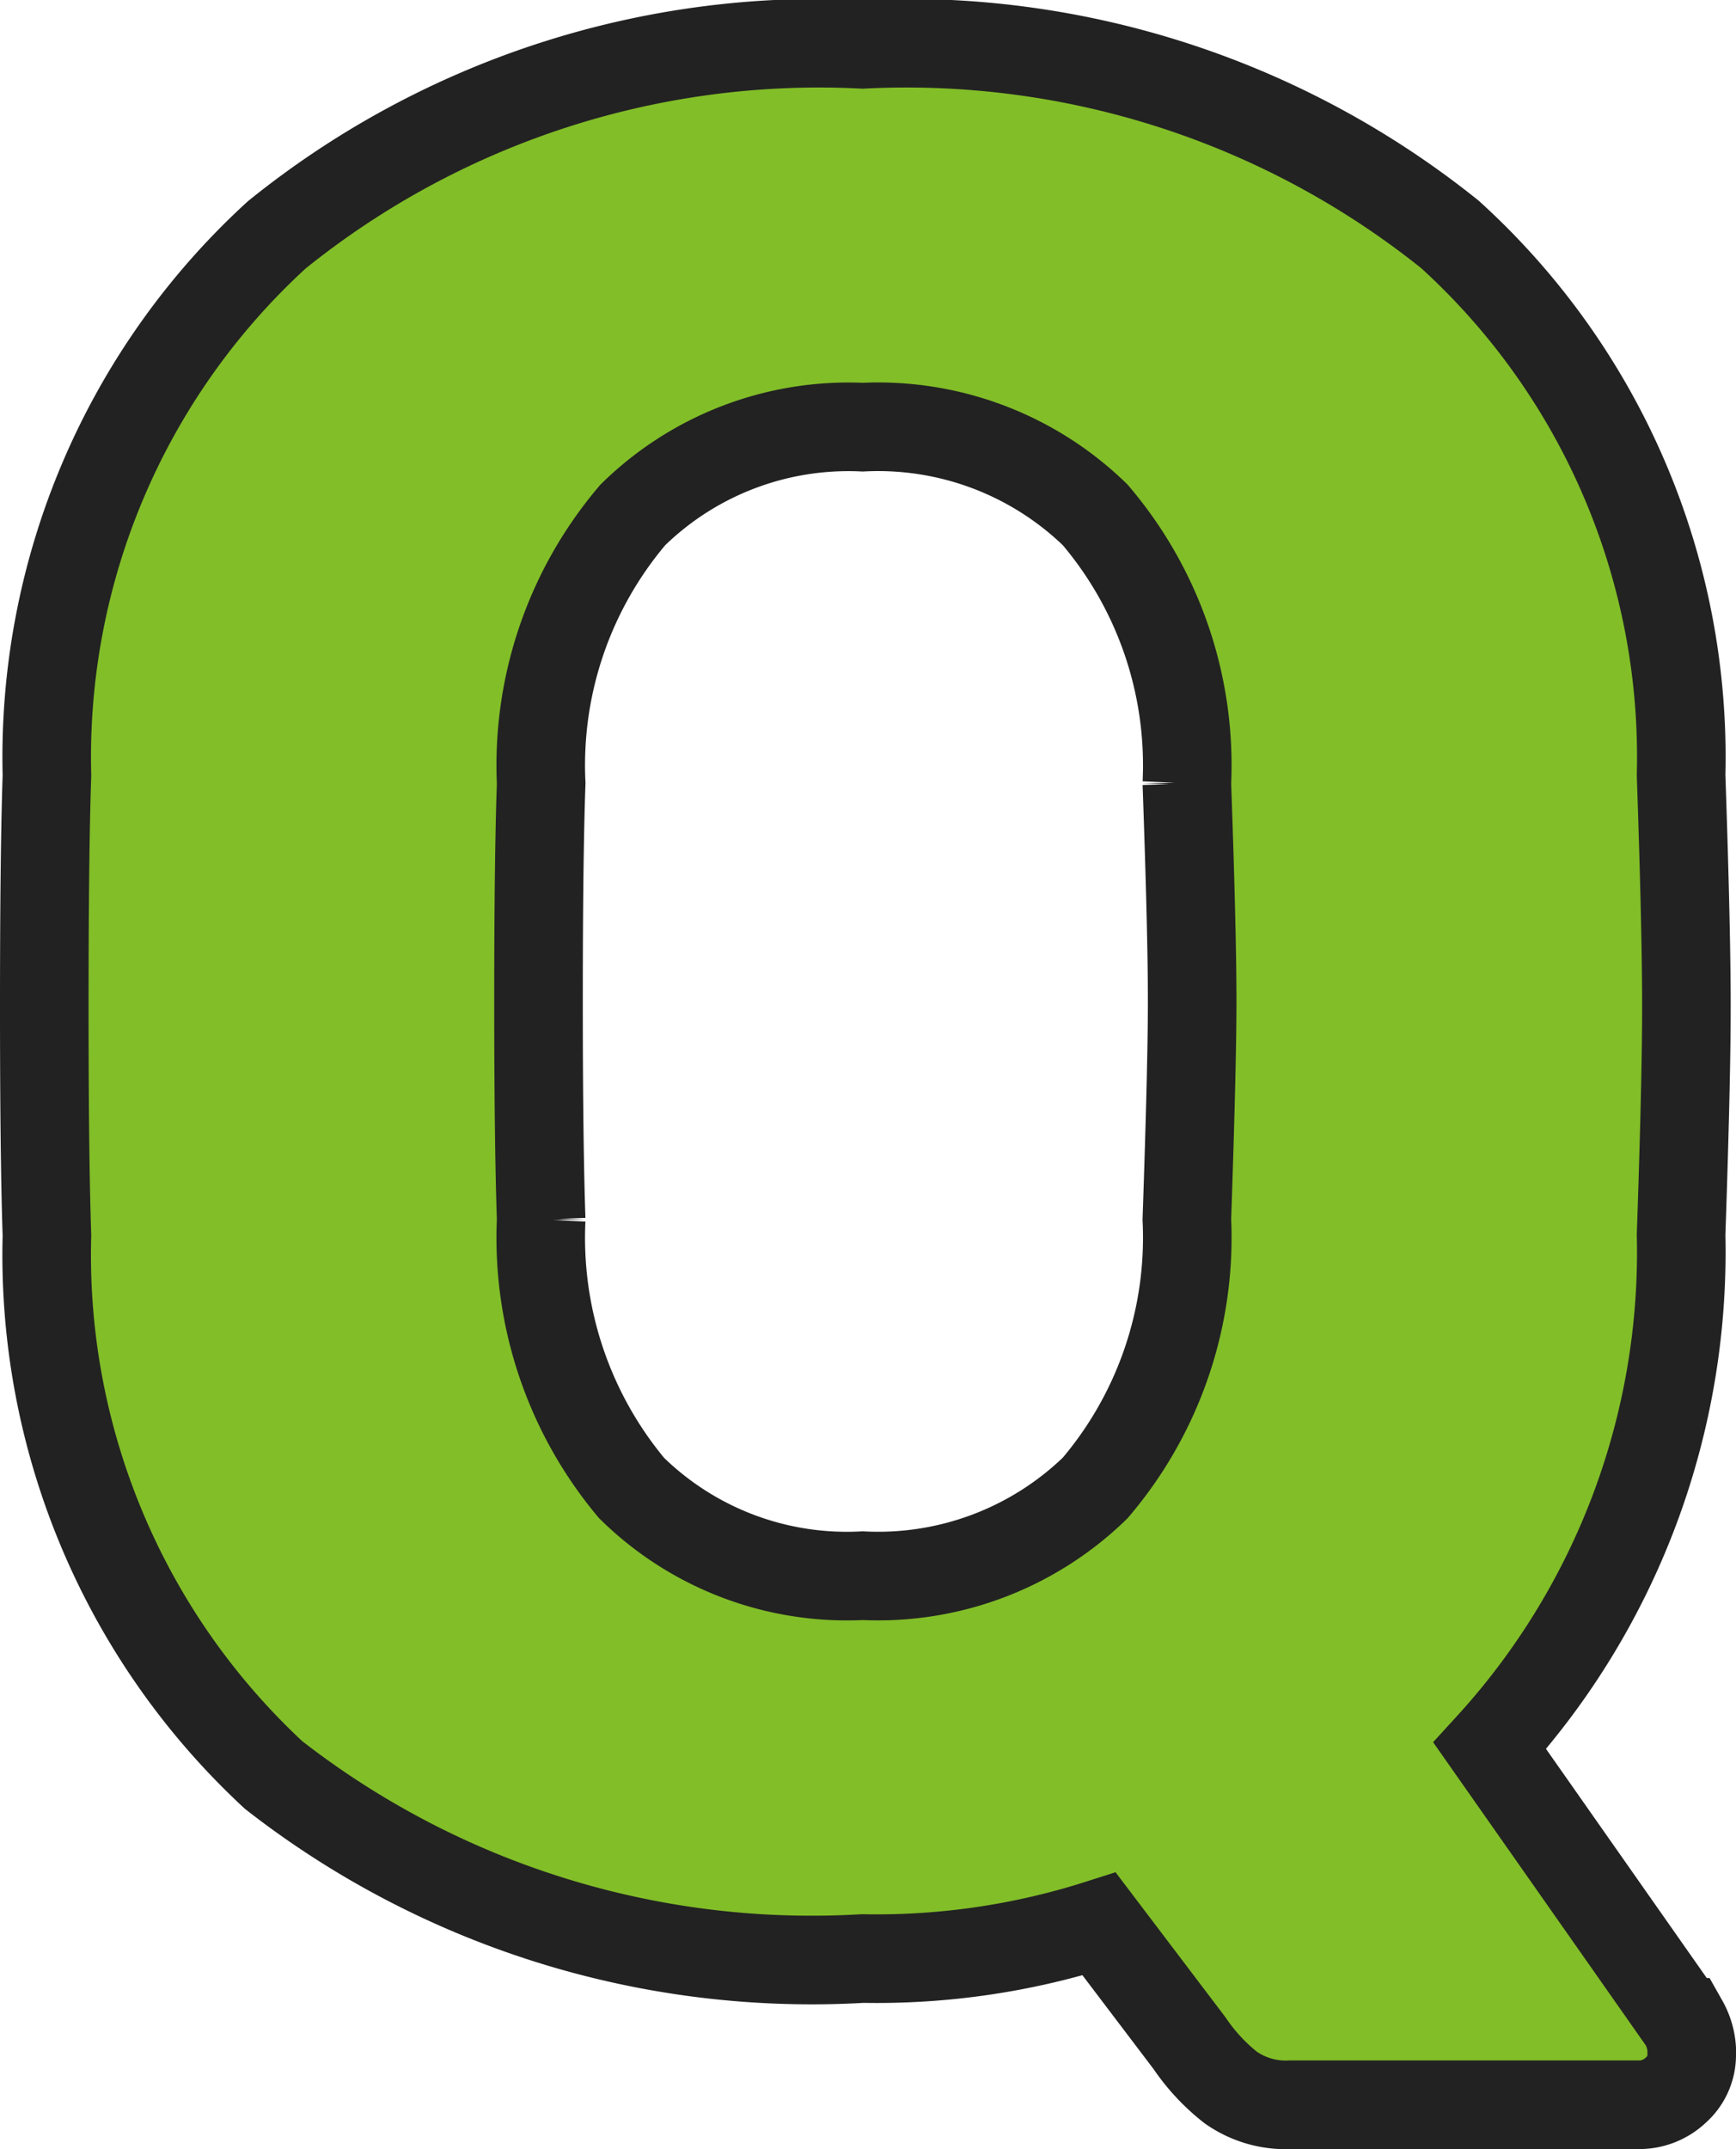 <svg xmlns="http://www.w3.org/2000/svg" width="19.6" height="24.25" viewBox="0 0 19.6 24.25"><path d="M15.48,1.95a1.082,1.082,0,0,1-.675-.195,2.214,2.214,0,0,1-.465-.5L13.32-.09A8.256,8.256,0,0,1,10.65.3,9.883,9.883,0,0,1,4-1.77,8,8,0,0,1,1.44-7.86q-.03-.87-.03-2.58,0-1.74.03-2.61a7.984,7.984,0,0,1,2.595-6.1A9.748,9.748,0,0,1,10.65-21.3a9.806,9.806,0,0,1,6.63,2.145,7.96,7.96,0,0,1,2.61,6.1q.06,1.74.06,2.61,0,.84-.06,2.58A8.256,8.256,0,0,1,17.73-2.1l2.19,3.12a.708.708,0,0,1,.09.3v.06a.528.528,0,0,1-.18.405.6.6,0,0,1-.42.165ZM10.65-4.02a3.517,3.517,0,0,0,2.625-.99A4.357,4.357,0,0,0,14.31-8.04q.06-1.74.06-2.46,0-.78-.06-2.46a4.357,4.357,0,0,0-1.035-3.03,3.517,3.517,0,0,0-2.625-.99,3.478,3.478,0,0,0-2.595.99A4.357,4.357,0,0,0,7.02-12.96q-.03.84-.03,2.46,0,1.59.03,2.46A4.4,4.4,0,0,0,8.04-5.01,3.467,3.467,0,0,0,10.65-4.02Z" transform="translate(-0.91 21.8)" fill="#82be28" stroke="#222" stroke-width="1"/></svg>